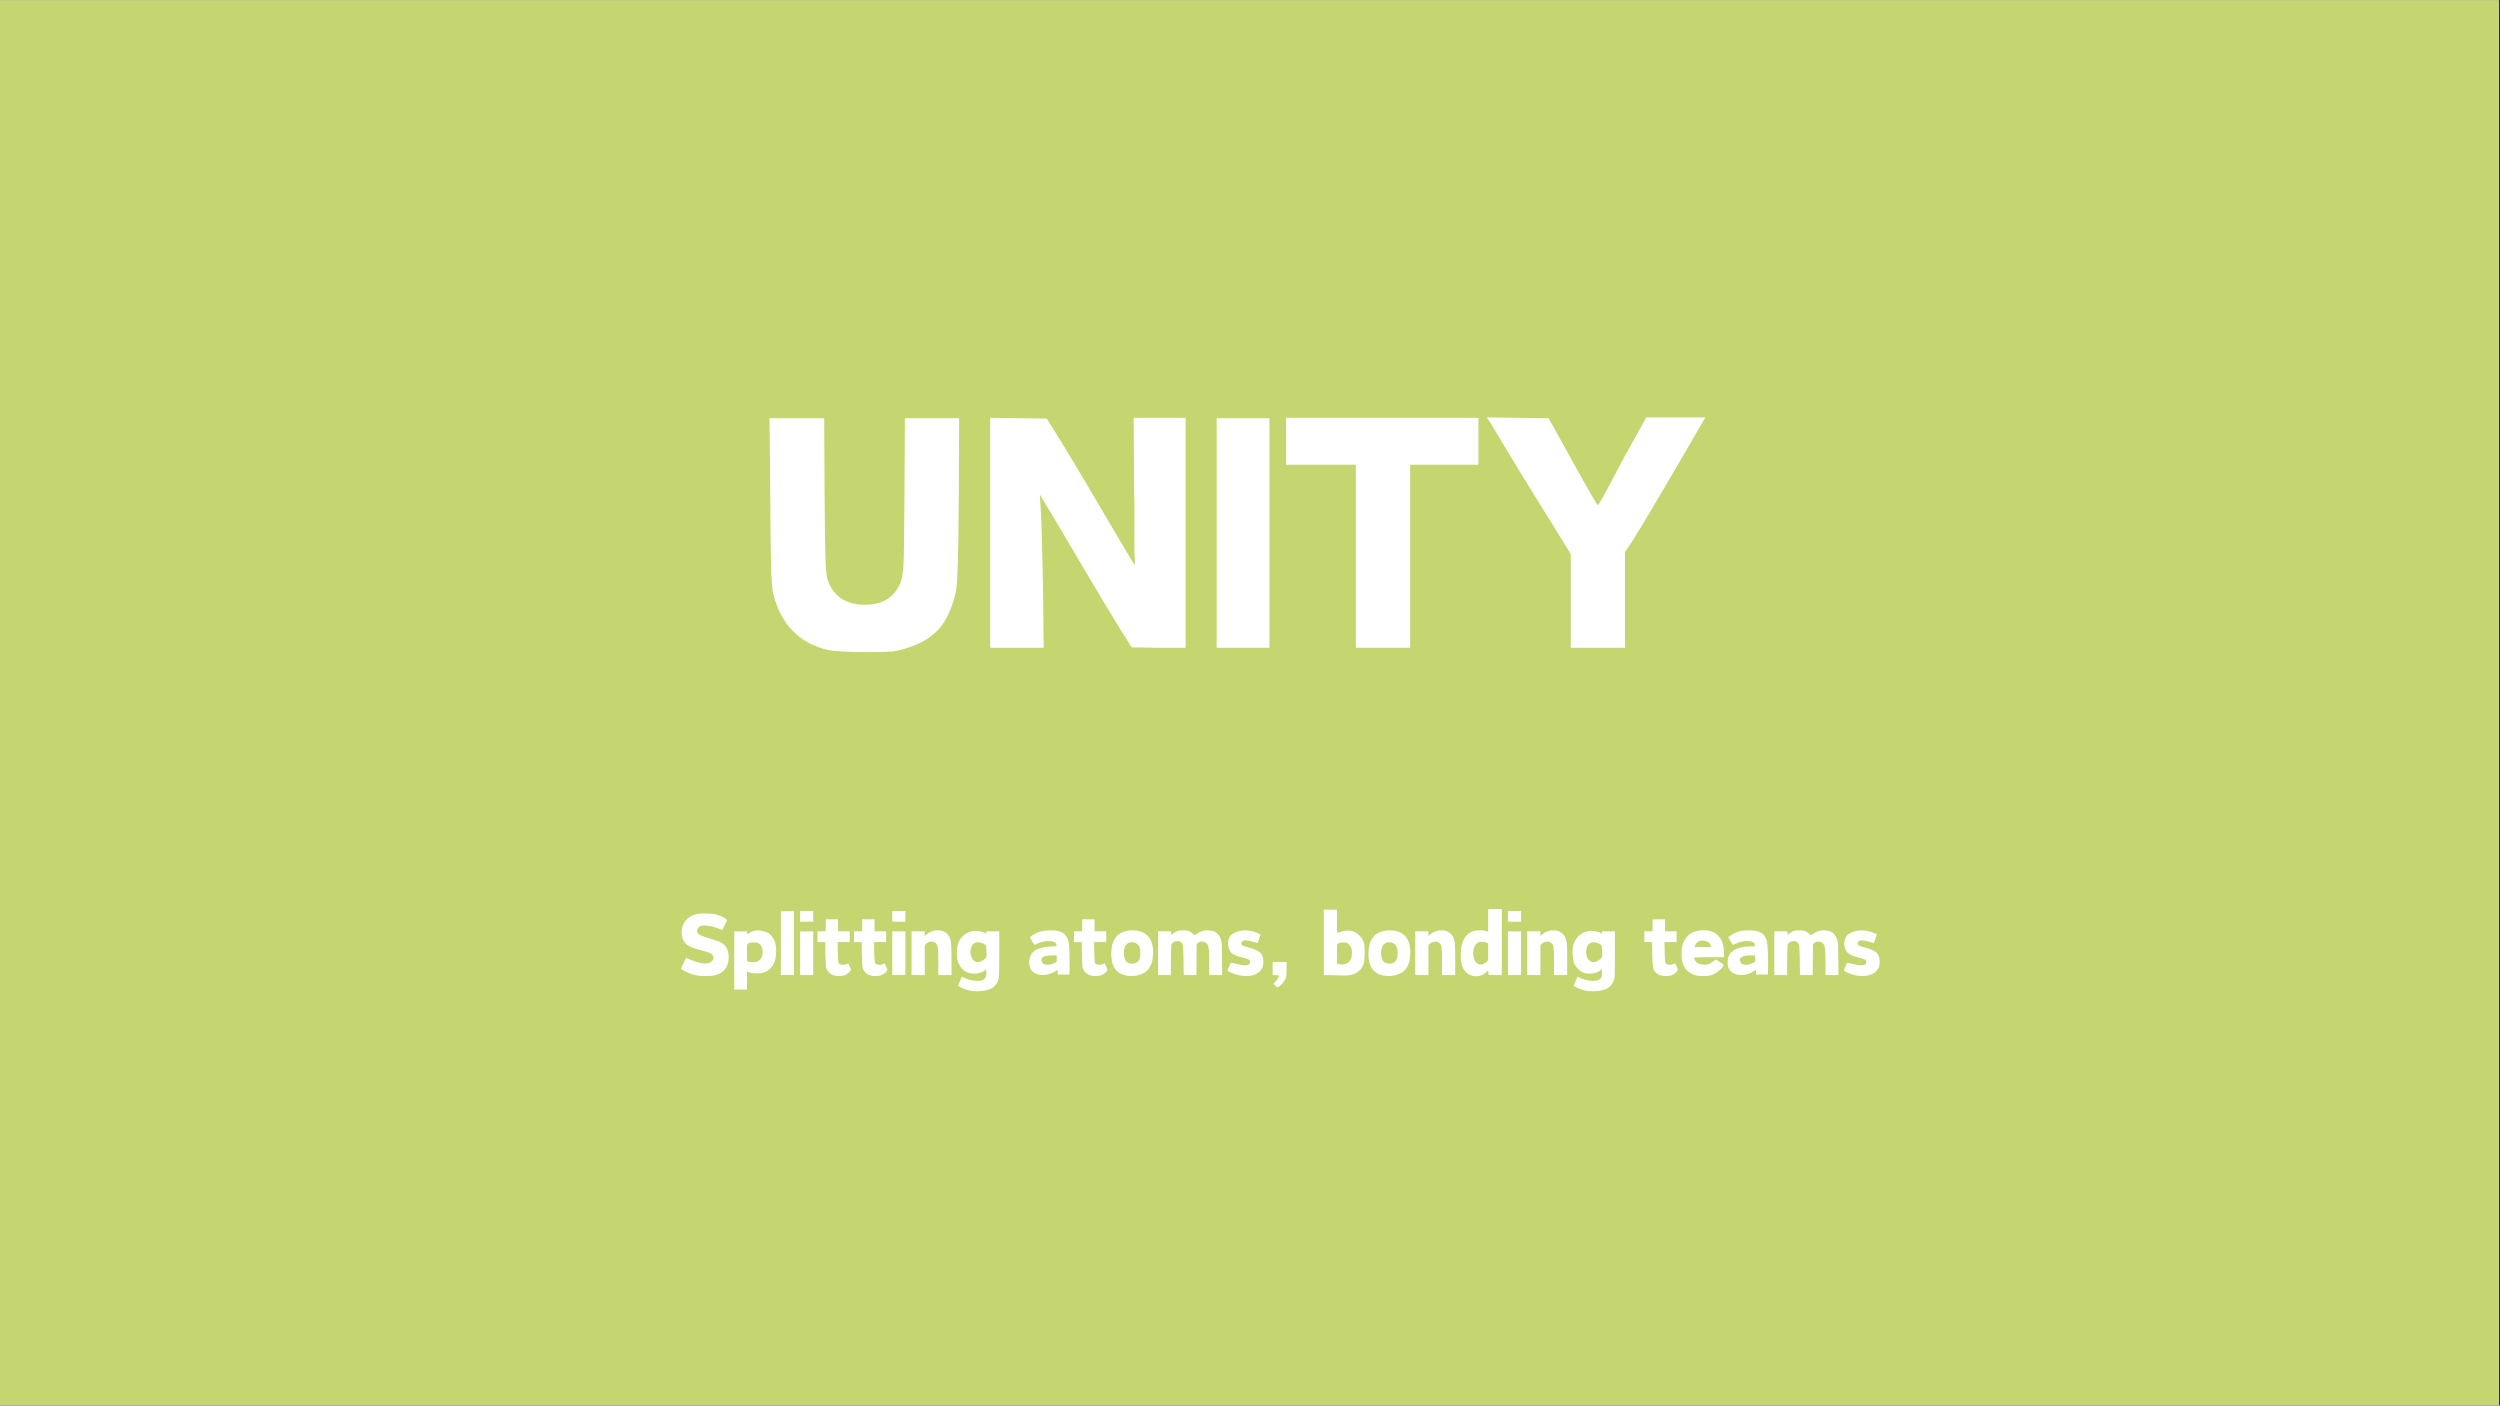 <svg xmlns="http://www.w3.org/2000/svg" xmlns:xlink="http://www.w3.org/1999/xlink" width="1366" zoomAndPan="magnify" viewBox="0 0 1024.5 576" height="768" preserveAspectRatio="xMidYMid meet" version="1.0"><rect x="0" y="0" width="1024.5" height="576" fill="#333333" stroke="none"/><defs><g/><clipPath id="a015015a80"><path d="M 0 0.141 L 1024 0.141 L 1024 575.859 L 0 575.859 Z M 0 0.141 " clip-rule="nonzero"/></clipPath></defs><g clip-path="url(#a015015a80)"><path fill="#ffffff" d="M 0 0.141 L 1024 0.141 L 1024 575.859 L 0 575.859 Z M 0 0.141 " fill-opacity="1" fill-rule="nonzero"/><path fill="#c5d570" d="M 0 0.141 L 1024 0.141 L 1024 575.859 L 0 575.859 Z M 0 0.141 " fill-opacity="1" fill-rule="nonzero"/></g><g fill="#ffffff" fill-opacity="1"><g transform="translate(308.992, 271.022)"><g><path d="M 6.672 -65.641 L 6.359 -99.641 L 28.766 -99.641 L 28.922 -68.172 C 29.023 -53.973 29.156 -44.969 29.312 -41.156 C 29.477 -37.344 29.77 -34.75 30.188 -33.375 C 32.52 -26.594 37.66 -23.203 45.609 -23.203 C 52.816 -23.203 57.641 -26.273 60.078 -32.422 C 60.711 -34.117 61.109 -36.504 61.266 -39.578 C 61.422 -42.648 61.551 -52.078 61.656 -67.859 L 61.828 -99.641 L 84.062 -99.641 L 83.906 -65.953 C 83.801 -43.598 83.379 -30.988 82.641 -28.125 C 81.047 -21.445 78.66 -16.383 75.484 -12.938 C 72.305 -9.5 67.645 -6.879 61.5 -5.078 C 59.281 -4.441 57.426 -4.07 55.938 -3.969 C 54.457 -3.863 52.602 -3.812 50.375 -3.812 C 48.895 -3.812 47.203 -3.812 45.297 -3.812 C 37.773 -3.812 32.633 -4.129 29.875 -4.766 C 18.438 -7.629 11.129 -15.148 7.953 -27.328 C 7.523 -29.234 7.227 -32.383 7.062 -36.781 C 6.906 -41.188 6.773 -50.805 6.672 -65.641 Z M 6.672 -65.641 "/></g></g></g><g fill="#ffffff" fill-opacity="1"><g transform="translate(399.419, 271.022)"><g><path d="M 6.359 -5.562 L 6.359 -99.797 L 29.562 -99.484 L 33.531 -93.125 C 35.332 -90.27 39.359 -83.598 45.609 -73.109 C 57.898 -52.129 64.578 -40.895 65.641 -39.406 L 65.641 -41.312 C 65.641 -41.945 65.609 -42.66 65.547 -43.453 C 65.492 -44.254 65.469 -45.238 65.469 -46.406 L 65.469 -64.203 C 65.469 -66.004 65.414 -67.805 65.312 -69.609 L 65.156 -99.797 L 86.453 -99.797 L 86.453 -5.562 L 75.484 -5.562 L 64.359 -5.719 L 59.75 -13.031 C 56.258 -18.645 51.016 -27.383 44.016 -39.25 C 35.961 -52.914 31.25 -60.863 29.875 -63.094 L 26.703 -68.344 L 27.016 -63.094 C 27.336 -59.383 27.656 -48.945 27.969 -31.781 L 28.281 -5.562 Z M 6.359 -5.562 "/></g></g></g><g fill="#ffffff" fill-opacity="1"><g transform="translate(492.23, 271.022)"><g><path d="M 6.359 -5.562 L 6.359 -99.641 L 27.969 -99.641 L 27.969 -5.562 Z M 6.359 -5.562 "/></g></g></g><g fill="#ffffff" fill-opacity="1"><g transform="translate(526.557, 271.022)"><g><path d="M 29.078 -5.562 L 29.078 -80.578 L 0.484 -80.578 L 0.484 -99.797 L 79.297 -99.797 L 79.297 -80.578 L 51.328 -80.578 L 51.328 -5.562 Z M 29.078 -5.562 "/></g></g></g><g fill="#ffffff" fill-opacity="1"><g transform="translate(606.654, 271.022)"><g><path d="M 3.656 -98.375 L 2.703 -99.969 L 27.969 -99.641 L 37.828 -81.844 C 44.391 -69.977 47.828 -64.047 48.141 -64.047 C 48.461 -64.047 50.426 -67.488 54.031 -74.375 C 57.312 -80.727 60.547 -86.711 63.734 -92.328 L 68.016 -99.969 L 92.172 -99.969 L 90.422 -96.938 C 90.109 -96.406 87.938 -92.645 83.906 -85.656 C 70.977 -63.508 63.352 -50.742 61.031 -47.359 L 59.281 -44.812 L 59.281 -5.562 L 37.031 -5.562 L 37.031 -44.016 L 26.219 -61.5 C 18.383 -74.113 12.984 -82.91 10.016 -87.891 C 6.305 -94.242 4.188 -97.738 3.656 -98.375 Z M 3.656 -98.375 "/></g></g></g><g fill="#ffffff" fill-opacity="1"><g transform="translate(701.063, 271.022)"><g/></g></g><g fill="#ffffff" fill-opacity="1"><g transform="translate(277.879, 401.043)"><g><path d="M 7.516 -26.453 C 8.18 -26.617 9.188 -26.703 10.531 -26.703 C 10.875 -26.703 11.227 -26.703 11.594 -26.703 C 12.82 -26.672 13.688 -26.625 14.188 -26.562 C 14.695 -26.508 15.27 -26.391 15.906 -26.203 C 17.531 -25.723 18.781 -25.117 19.656 -24.391 L 20.109 -24.016 L 19.109 -21.953 C 18.43 -20.586 18.078 -19.906 18.047 -19.906 C 18.023 -19.906 17.719 -20.031 17.125 -20.281 C 15.395 -21.031 13.688 -21.504 12 -21.703 C 11.613 -21.766 11.254 -21.797 10.922 -21.797 C 9.629 -21.797 8.734 -21.457 8.234 -20.781 C 7.922 -20.414 7.766 -20.023 7.766 -19.609 C 7.766 -19.609 7.77 -19.492 7.781 -19.266 C 7.801 -19.047 7.961 -18.77 8.266 -18.438 C 8.629 -18.094 9.117 -17.785 9.734 -17.516 C 10.348 -17.254 11.469 -16.891 13.094 -16.422 C 15.332 -15.773 16.906 -15.191 17.812 -14.672 C 18.727 -14.148 19.426 -13.441 19.906 -12.547 C 20.457 -11.43 20.734 -10.219 20.734 -8.906 C 20.734 -8.195 20.664 -7.484 20.531 -6.766 C 19.945 -3.992 18.195 -2.211 15.281 -1.422 C 14.332 -1.172 13.145 -1.047 11.719 -1.047 C 11.438 -1.047 10.773 -1.062 9.734 -1.094 C 8.703 -1.125 7.488 -1.316 6.094 -1.672 C 5.363 -1.867 4.535 -2.176 3.609 -2.594 C 2.68 -3.02 2.023 -3.383 1.641 -3.688 L 1.172 -4.109 L 1.969 -5.797 C 2.445 -6.891 2.797 -7.629 3.016 -8.016 L 3.359 -8.562 L 4.953 -7.812 C 7.391 -6.75 9.348 -6.219 10.828 -6.219 C 10.91 -6.219 10.992 -6.219 11.078 -6.219 C 11.973 -6.219 12.645 -6.344 13.094 -6.594 C 14.02 -7.07 14.484 -7.688 14.484 -8.438 C 14.484 -8.551 14.469 -8.664 14.438 -8.781 C 14.352 -9.445 13.988 -9.961 13.344 -10.328 C 12.707 -10.691 11.41 -11.125 9.453 -11.625 C 6.766 -12.27 4.859 -13.004 3.734 -13.828 C 2.617 -14.66 1.906 -15.844 1.594 -17.375 C 1.477 -17.906 1.422 -18.426 1.422 -18.938 C 1.422 -20.113 1.703 -21.289 2.266 -22.469 C 3.191 -24.426 4.941 -25.754 7.516 -26.453 Z M 7.516 -26.453 "/></g></g></g><g fill="#ffffff" fill-opacity="1"><g transform="translate(299.624, 401.043)"><g><path d="M 1.266 4.5 L 1.266 -19.359 L 6.5 -19.359 L 6.5 -18.766 C 6.5 -18.516 6.516 -18.367 6.547 -18.328 C 6.578 -18.285 6.617 -18.266 6.672 -18.266 C 6.703 -18.266 6.742 -18.266 6.797 -18.266 C 8.223 -19.273 9.598 -19.781 10.922 -19.781 C 11.703 -19.781 12.773 -19.582 14.141 -19.188 C 15.516 -18.789 16.664 -17.688 17.594 -15.875 C 18.176 -14.551 18.469 -13.066 18.469 -11.422 C 18.469 -10.523 18.383 -9.555 18.219 -8.516 C 17.938 -6.836 17.285 -5.445 16.266 -4.344 C 15.242 -3.238 13.961 -2.547 12.422 -2.266 C 11.922 -2.18 11.363 -2.141 10.75 -2.141 C 10.383 -2.141 9.836 -2.16 9.109 -2.203 C 8.379 -2.242 7.781 -2.379 7.312 -2.609 L 6.5 -2.938 L 6.5 4.5 Z M 11 -14.562 C 10.551 -14.758 9.961 -14.859 9.234 -14.859 C 8.504 -14.859 7.863 -14.773 7.312 -14.609 L 6.5 -13.891 L 6.5 -7.094 L 7.141 -6.969 C 7.641 -6.801 8.281 -6.719 9.062 -6.719 C 9.852 -6.719 10.457 -6.828 10.875 -7.047 C 12.07 -7.672 12.727 -8.789 12.844 -10.406 C 12.875 -10.602 12.891 -10.816 12.891 -11.047 C 12.891 -11.742 12.738 -12.426 12.438 -13.094 C 12.145 -13.77 11.664 -14.258 11 -14.562 Z M 11 -14.562 "/></g></g></g><g fill="#ffffff" fill-opacity="1"><g transform="translate(318.725, 401.043)"><g><path d="M 1.266 -27.625 L 6.641 -27.625 L 6.641 -1.469 L 1.266 -1.469 Z M 1.266 -27.625 "/></g></g><g transform="translate(326.617, 401.043)"><g><path d="M 1.266 -19.359 L 6.641 -19.359 L 6.641 -1.469 L 1.266 -1.469 Z M 1.266 -27.672 L 6.641 -27.672 L 6.641 -23.344 L 1.266 -23.344 Z M 1.266 -27.672 "/></g></g><g transform="translate(334.509, 401.043)"><g><path d="M 3.859 -21.875 L 3.859 -24.312 L 8.938 -24.312 L 8.938 -19.391 L 13.688 -19.391 L 13.688 -14.984 L 8.734 -14.984 L 8.812 -10.922 C 8.875 -8.617 8.953 -7.227 9.047 -6.75 C 9.141 -6.281 9.457 -5.961 10 -5.797 C 10.781 -5.547 11.66 -5.629 12.641 -6.047 L 13.141 -6.25 L 13.688 -4.953 L 14.234 -3.688 L 13.859 -3.062 C 13.461 -2.445 12.875 -1.957 12.094 -1.594 C 11.312 -1.227 10.43 -1.047 9.453 -1.047 C 7.234 -1.047 5.664 -1.703 4.75 -3.016 C 4.32 -3.641 4.062 -4.312 3.969 -5.031 C 3.875 -5.758 3.797 -7.457 3.734 -10.125 L 3.656 -14.984 L 0.5 -14.984 L 0.5 -19.391 L 3.859 -19.391 Z M 3.859 -21.875 "/></g></g></g><g fill="#ffffff" fill-opacity="1"><g transform="translate(349.454, 401.043)"><g><path d="M 3.859 -21.875 L 3.859 -24.312 L 8.938 -24.312 L 8.938 -19.391 L 13.688 -19.391 L 13.688 -14.984 L 8.734 -14.984 L 8.812 -10.922 C 8.875 -8.617 8.953 -7.227 9.047 -6.75 C 9.141 -6.281 9.457 -5.961 10 -5.797 C 10.781 -5.547 11.66 -5.629 12.641 -6.047 L 13.141 -6.25 L 13.688 -4.953 L 14.234 -3.688 L 13.859 -3.062 C 13.461 -2.445 12.875 -1.957 12.094 -1.594 C 11.312 -1.227 10.43 -1.047 9.453 -1.047 C 7.234 -1.047 5.664 -1.703 4.75 -3.016 C 4.32 -3.641 4.062 -4.312 3.969 -5.031 C 3.875 -5.758 3.797 -7.457 3.734 -10.125 L 3.656 -14.984 L 0.5 -14.984 L 0.5 -19.391 L 3.859 -19.391 Z M 3.859 -21.875 "/></g></g></g><g fill="#ffffff" fill-opacity="1"><g transform="translate(364.398, 401.043)"><g><path d="M 1.266 -19.359 L 6.641 -19.359 L 6.641 -1.469 L 1.266 -1.469 Z M 1.266 -27.672 L 6.641 -27.672 L 6.641 -23.344 L 1.266 -23.344 Z M 1.266 -27.672 "/></g></g><g transform="translate(372.291, 401.043)"><g><path d="M 10.031 -19.516 C 10.445 -19.691 11.035 -19.781 11.797 -19.781 C 11.848 -19.781 12.102 -19.77 12.562 -19.75 C 13.031 -19.738 13.516 -19.66 14.016 -19.516 C 14.492 -19.348 14.992 -19.055 15.516 -18.641 C 16.035 -18.223 16.422 -17.773 16.672 -17.297 C 17.055 -16.535 17.312 -15.703 17.438 -14.797 C 17.57 -13.891 17.641 -11.602 17.641 -7.938 L 17.641 -1.469 L 12.219 -1.469 L 12.219 -7.016 C 12.219 -9.641 12.188 -11.32 12.125 -12.062 C 12.07 -12.812 11.961 -13.367 11.797 -13.734 C 11.398 -14.566 10.727 -15.039 9.781 -15.156 C 9.664 -15.156 9.555 -15.156 9.453 -15.156 C 8.578 -15.156 7.832 -14.863 7.219 -14.281 L 6.672 -13.688 L 6.672 -1.469 L 1.266 -1.469 L 1.266 -19.391 L 6.672 -19.391 L 6.672 -17.469 L 7.438 -18.094 C 8.219 -18.77 9.082 -19.242 10.031 -19.516 Z M 10.031 -19.516 "/></g></g></g><g fill="#ffffff" fill-opacity="1"><g transform="translate(391.223, 401.043)"><g><path d="M 6.766 -19.359 C 7.297 -19.492 7.895 -19.562 8.562 -19.562 C 8.875 -19.562 9.383 -19.52 10.094 -19.438 C 10.812 -19.352 11.562 -19.129 12.344 -18.766 L 13.016 -18.438 L 13.016 -19.391 L 18.266 -19.391 L 18.266 -9.906 C 18.266 -4.164 18.207 -0.961 18.094 -0.297 C 17.758 1.461 16.926 2.789 15.594 3.688 C 14.27 4.582 12.348 5.078 9.828 5.172 C 8.004 5.223 6.441 5.047 5.141 4.641 C 3.836 4.234 2.883 3.852 2.281 3.5 C 1.688 3.156 1.391 2.941 1.391 2.859 L 2.938 -0.75 C 2.969 -0.75 2.992 -0.75 3.016 -0.75 C 5.172 0.363 7.285 0.922 9.359 0.922 C 11.742 0.922 12.945 0.039 12.969 -1.719 L 13.016 -3.828 L 12.047 -3.156 C 10.898 -2.426 9.57 -2.062 8.062 -2.062 C 7.832 -2.062 7.625 -2.062 7.438 -2.062 C 5.645 -2.164 4.227 -2.781 3.188 -3.906 C 1.926 -5.25 1.223 -6.645 1.078 -8.094 C 0.941 -9.551 0.875 -10.422 0.875 -10.703 C 0.852 -12.973 1.375 -14.863 2.438 -16.375 C 2.914 -17.039 3.531 -17.641 4.281 -18.172 C 5.039 -18.711 5.867 -19.109 6.766 -19.359 Z M 11.594 -14.406 C 10.863 -14.738 10.191 -14.906 9.578 -14.906 C 9.234 -14.906 8.926 -14.863 8.656 -14.781 C 7.812 -14.531 7.234 -14 6.922 -13.188 C 6.617 -12.375 6.469 -11.645 6.469 -11 C 6.469 -10.5 6.535 -9.984 6.672 -9.453 C 6.867 -8.609 7.234 -7.945 7.766 -7.469 C 8.297 -7 8.898 -6.766 9.578 -6.766 C 9.961 -6.766 10.441 -6.898 11.016 -7.172 C 11.586 -7.453 12.055 -7.789 12.422 -8.188 L 13.062 -8.859 L 13.016 -11.203 C 13.016 -12.547 12.957 -13.328 12.844 -13.547 C 12.727 -13.773 12.312 -14.062 11.594 -14.406 Z M 11.594 -14.406 "/></g></g></g><g fill="#ffffff" fill-opacity="1"><g transform="translate(410.744, 401.043)"><g/></g></g><g fill="#ffffff" fill-opacity="1"><g transform="translate(421.071, 401.043)"><g><path d="M 11.969 -8.188 L 11.969 -9.531 L 9.859 -9.531 C 8.242 -9.5 7.094 -9.273 6.406 -8.859 C 5.719 -8.441 5.539 -7.785 5.875 -6.891 C 6.188 -6.18 6.82 -5.785 7.781 -5.703 C 8.75 -5.617 9.754 -5.816 10.797 -6.297 L 11.969 -6.891 Z M 5.812 -19.438 C 6.719 -19.664 7.973 -19.781 9.578 -19.781 C 10.941 -19.781 11.977 -19.68 12.688 -19.484 C 13.406 -19.285 14.062 -19.004 14.656 -18.641 C 15.75 -17.91 16.461 -16.754 16.797 -15.172 C 17.129 -13.598 17.281 -10.656 17.25 -6.344 L 17.219 -1.672 L 12.344 -1.672 L 12.422 -2.609 L 12.219 -3.562 L 11.047 -2.812 C 9.023 -1.633 6.926 -1.242 4.75 -1.641 C 3.344 -1.891 2.289 -2.492 1.594 -3.453 C 0.895 -4.422 0.602 -5.707 0.719 -7.312 C 0.938 -10.082 2.598 -11.859 5.703 -12.641 C 7.191 -13.023 8.844 -13.207 10.656 -13.188 C 11.363 -13.188 11.758 -13.27 11.844 -13.438 C 11.977 -13.633 11.938 -13.914 11.719 -14.281 C 11.32 -15.062 10.273 -15.438 8.578 -15.406 C 6.891 -15.375 5.305 -14.984 3.828 -14.234 L 2.938 -13.812 L 2.734 -14.062 C 2.504 -14.312 2.156 -14.832 1.688 -15.625 C 1.227 -16.426 1 -16.875 1 -16.969 C 1 -17.02 1.227 -17.211 1.688 -17.547 C 2.156 -17.879 2.672 -18.203 3.234 -18.516 C 4.047 -18.91 4.906 -19.219 5.812 -19.438 Z M 5.812 -19.438 "/></g></g></g><g fill="#ffffff" fill-opacity="1"><g transform="translate(439.626, 401.043)"><g><path d="M 3.859 -21.875 L 3.859 -24.312 L 8.938 -24.312 L 8.938 -19.391 L 13.688 -19.391 L 13.688 -14.984 L 8.734 -14.984 L 8.812 -10.922 C 8.875 -8.617 8.953 -7.227 9.047 -6.75 C 9.141 -6.281 9.457 -5.961 10 -5.797 C 10.781 -5.547 11.66 -5.629 12.641 -6.047 L 13.141 -6.25 L 13.688 -4.953 L 14.234 -3.688 L 13.859 -3.062 C 13.461 -2.445 12.875 -1.957 12.094 -1.594 C 11.312 -1.227 10.43 -1.047 9.453 -1.047 C 7.234 -1.047 5.664 -1.703 4.75 -3.016 C 4.32 -3.641 4.062 -4.312 3.969 -5.031 C 3.875 -5.758 3.797 -7.457 3.734 -10.125 L 3.656 -14.984 L 0.5 -14.984 L 0.5 -19.391 L 3.859 -19.391 Z M 3.859 -21.875 "/></g></g></g><g fill="#ffffff" fill-opacity="1"><g transform="translate(454.57, 401.043)"><g><path d="M 7.016 -19.516 C 7.766 -19.691 8.586 -19.781 9.484 -19.781 C 9.547 -19.781 9.602 -19.781 9.656 -19.781 C 11.727 -19.781 13.445 -19.301 14.812 -18.344 C 16.188 -17.395 17.113 -16 17.594 -14.156 C 17.844 -13.164 17.969 -12.07 17.969 -10.875 C 17.969 -10.395 17.914 -9.594 17.812 -8.469 C 17.719 -7.352 17.406 -6.254 16.875 -5.172 C 16.094 -3.598 14.93 -2.516 13.391 -1.922 C 11.848 -1.336 10.445 -1.047 9.188 -1.047 C 8.383 -1.047 7.578 -1.129 6.766 -1.297 C 2.785 -2.172 0.797 -5.113 0.797 -10.125 C 0.797 -10.426 0.812 -10.734 0.844 -11.047 C 1.062 -15.859 3.117 -18.68 7.016 -19.516 Z M 10.953 -14.531 C 10.535 -14.75 10.148 -14.863 9.797 -14.875 C 9.453 -14.895 9.25 -14.906 9.188 -14.906 C 8.688 -14.906 8.27 -14.82 7.938 -14.656 C 7.656 -14.539 7.344 -14.301 7 -13.938 C 6.664 -13.57 6.445 -13.223 6.344 -12.891 C 6.094 -12.211 5.969 -11.469 5.969 -10.656 C 5.969 -10.301 5.992 -9.926 6.047 -9.531 C 6.18 -8.352 6.516 -7.5 7.047 -6.969 C 7.578 -6.438 8.348 -6.156 9.359 -6.125 C 11.629 -6.125 12.766 -7.566 12.766 -10.453 C 12.766 -11.578 12.625 -12.453 12.344 -13.078 C 12.062 -13.703 11.598 -14.188 10.953 -14.531 Z M 10.953 -14.531 "/></g></g></g><g fill="#ffffff" fill-opacity="1"><g transform="translate(473.293, 401.043)"><g><path d="M 19.688 -19.562 C 20.281 -19.727 20.895 -19.812 21.531 -19.812 C 21.875 -19.812 22.395 -19.758 23.094 -19.656 C 23.789 -19.562 24.461 -19.289 25.109 -18.844 C 25.941 -18.258 26.582 -17.312 27.031 -16 C 27.227 -15.488 27.348 -14.891 27.391 -14.203 C 27.43 -13.523 27.469 -11.461 27.5 -8.016 L 27.547 -1.469 L 22.25 -1.469 L 22.25 -5.969 C 22.25 -8.477 22.207 -10.312 22.125 -11.469 C 22.039 -12.633 21.859 -13.457 21.578 -13.938 C 21.078 -14.781 20.336 -15.203 19.359 -15.203 C 19.273 -15.203 19.203 -15.203 19.141 -15.203 C 18.723 -15.172 18.422 -15.113 18.234 -15.031 C 18.055 -14.945 17.859 -14.805 17.641 -14.609 L 17.094 -14.062 L 17 -1.469 L 11.797 -1.469 L 11.719 -6.922 C 11.656 -10.367 11.582 -12.445 11.5 -13.156 C 11.414 -13.875 11.148 -14.457 10.703 -14.906 C 10.453 -15.125 10.25 -15.258 10.094 -15.312 C 9.938 -15.375 9.664 -15.406 9.281 -15.406 C 8.688 -15.406 8.164 -15.266 7.719 -14.984 C 7.695 -14.984 7.656 -14.957 7.594 -14.906 C 7.094 -14.594 6.801 -14.172 6.719 -13.641 C 6.633 -13.109 6.578 -11.176 6.547 -7.844 L 6.547 -7.344 L 6.5 -1.469 L 1.266 -1.469 L 1.266 -19.391 L 6.672 -19.391 L 6.672 -17.844 L 7.312 -18.391 C 7.727 -18.754 8.227 -19.078 8.812 -19.359 C 9.207 -19.555 9.555 -19.676 9.859 -19.719 C 10.172 -19.758 10.734 -19.781 11.547 -19.781 C 12.359 -19.781 12.906 -19.75 13.188 -19.688 C 13.469 -19.633 13.832 -19.508 14.281 -19.312 C 14.895 -19 15.352 -18.664 15.656 -18.312 L 16.125 -17.797 L 16.875 -18.141 C 17.738 -18.805 18.676 -19.281 19.688 -19.562 Z M 19.688 -19.562 "/></g></g></g><g fill="#ffffff" fill-opacity="1"><g transform="translate(502.091, 401.043)"><g><path d="M 5.547 -19.438 C 6.359 -19.664 7.211 -19.781 8.109 -19.781 C 9.004 -19.781 9.953 -19.664 10.953 -19.438 C 11.711 -19.301 12.484 -19.055 13.266 -18.703 C 14.047 -18.348 14.438 -18.102 14.438 -17.969 C 14.438 -17.883 14.254 -17.312 13.891 -16.25 C 13.523 -15.188 13.316 -14.641 13.266 -14.609 C 13.266 -14.609 13.25 -14.609 13.219 -14.609 C 13.113 -14.609 12.598 -14.75 11.672 -15.031 C 10.805 -15.281 10.07 -15.453 9.469 -15.547 C 8.863 -15.648 8.438 -15.703 8.188 -15.703 C 7.82 -15.672 7.539 -15.602 7.344 -15.5 C 7.039 -15.301 6.836 -15.109 6.734 -14.922 C 6.641 -14.742 6.594 -14.598 6.594 -14.484 C 6.594 -14.367 6.617 -14.258 6.672 -14.156 C 6.785 -13.844 7.023 -13.602 7.391 -13.438 C 7.754 -13.27 8.441 -13.062 9.453 -12.812 C 11.879 -12.164 13.516 -11.441 14.359 -10.641 C 15.203 -9.848 15.633 -8.598 15.656 -6.891 C 15.633 -5.879 15.484 -5.066 15.203 -4.453 C 14.41 -2.773 12.91 -1.711 10.703 -1.266 C 9.953 -1.117 9.195 -1.047 8.438 -1.047 C 6.363 -1.078 4.223 -1.609 2.016 -2.641 C 1.316 -2.984 0.969 -3.207 0.969 -3.312 C 0.969 -3.395 1.176 -3.93 1.594 -4.922 C 2.008 -5.922 2.25 -6.445 2.312 -6.5 C 2.312 -6.5 2.32 -6.5 2.344 -6.5 C 2.57 -6.5 3.383 -6.332 4.781 -6 C 6.188 -5.633 7.305 -5.453 8.141 -5.453 C 8.93 -5.453 9.477 -5.609 9.781 -5.922 C 10.062 -6.172 10.203 -6.453 10.203 -6.766 C 10.203 -6.848 10.18 -7.004 10.141 -7.234 C 10.098 -7.473 9.852 -7.707 9.406 -7.938 C 9.094 -8.07 8.266 -8.312 6.922 -8.656 C 4.797 -9.207 3.359 -9.832 2.609 -10.531 C 1.766 -11.32 1.285 -12.473 1.172 -13.984 C 1.172 -14.117 1.172 -14.27 1.172 -14.438 C 1.172 -15.676 1.5 -16.707 2.156 -17.531 C 2.82 -18.352 3.953 -18.988 5.547 -19.438 Z M 5.547 -19.438 "/></g></g></g><g fill="#ffffff" fill-opacity="1"><g transform="translate(518.715, 401.043)"><g><path d="M 2.812 -4.156 L 2.812 -6.844 L 8.562 -6.844 L 8.516 -3.781 C 8.492 -2.289 8.453 -1.359 8.391 -0.984 C 8.336 -0.609 8.203 -0.211 7.984 0.203 C 7.391 1.441 6.547 2.426 5.453 3.156 L 4.703 3.656 L 3.953 2.891 L 3.156 2.141 L 3.984 1.219 C 4.379 0.801 4.719 0.348 5 -0.141 C 5.281 -0.629 5.422 -0.988 5.422 -1.219 C 5.422 -1.352 4.984 -1.422 4.109 -1.422 L 2.812 -1.422 Z M 2.812 -4.156 "/></g></g></g><g fill="#ffffff" fill-opacity="1"><g transform="translate(530.889, 401.043)"><g/></g></g><g fill="#ffffff" fill-opacity="1"><g transform="translate(541.216, 401.043)"><g><path d="M 1.266 -1.422 L 1.266 -28.25 L 6.672 -28.25 L 6.672 -22.719 C 6.672 -20.082 6.727 -18.75 6.844 -18.719 C 6.875 -18.719 6.914 -18.719 6.969 -18.719 C 8.363 -19.363 9.734 -19.688 11.078 -19.688 C 12.422 -19.688 13.598 -19.363 14.609 -18.719 C 15.023 -18.5 15.492 -18.109 16.016 -17.547 C 16.535 -16.984 16.906 -16.492 17.125 -16.078 C 17.52 -15.328 17.77 -14.598 17.875 -13.891 C 17.988 -13.191 18.047 -12.113 18.047 -10.656 C 18.047 -8.758 17.91 -7.312 17.641 -6.312 C 17.379 -5.32 16.859 -4.395 16.078 -3.531 C 14.734 -2.02 12.648 -1.266 9.828 -1.266 C 9.492 -1.266 9.156 -1.273 8.812 -1.297 C 7.102 -1.379 5.551 -1.422 4.156 -1.422 Z M 10.828 -14.562 C 10.461 -14.738 10.004 -14.828 9.453 -14.828 C 9.273 -14.828 8.941 -14.812 8.453 -14.781 C 7.961 -14.75 7.484 -14.594 7.016 -14.312 C 6.848 -14.227 6.75 -14.008 6.719 -13.656 C 6.688 -13.312 6.672 -12.145 6.672 -10.156 L 6.672 -6.172 L 7.312 -6 C 7.727 -5.863 8.16 -5.797 8.609 -5.797 C 8.941 -5.797 9.398 -5.859 9.984 -5.984 C 10.578 -6.109 11.098 -6.395 11.547 -6.844 C 12.391 -7.688 12.812 -8.848 12.812 -10.328 C 12.812 -11.254 12.738 -11.969 12.594 -12.469 C 12.457 -12.883 12.211 -13.301 11.859 -13.719 C 11.504 -14.145 11.16 -14.426 10.828 -14.562 Z M 10.828 -14.562 "/></g></g></g><g fill="#ffffff" fill-opacity="1"><g transform="translate(559.981, 401.043)"><g><path d="M 7.016 -19.516 C 7.766 -19.691 8.586 -19.781 9.484 -19.781 C 9.547 -19.781 9.602 -19.781 9.656 -19.781 C 11.727 -19.781 13.445 -19.301 14.812 -18.344 C 16.188 -17.395 17.113 -16 17.594 -14.156 C 17.844 -13.164 17.969 -12.07 17.969 -10.875 C 17.969 -10.395 17.914 -9.594 17.812 -8.469 C 17.719 -7.352 17.406 -6.254 16.875 -5.172 C 16.094 -3.598 14.93 -2.516 13.391 -1.922 C 11.848 -1.336 10.445 -1.047 9.188 -1.047 C 8.383 -1.047 7.578 -1.129 6.766 -1.297 C 2.785 -2.172 0.797 -5.113 0.797 -10.125 C 0.797 -10.426 0.812 -10.734 0.844 -11.047 C 1.062 -15.859 3.117 -18.68 7.016 -19.516 Z M 10.953 -14.531 C 10.535 -14.75 10.148 -14.863 9.797 -14.875 C 9.453 -14.895 9.25 -14.906 9.188 -14.906 C 8.688 -14.906 8.27 -14.82 7.938 -14.656 C 7.656 -14.539 7.344 -14.301 7 -13.938 C 6.664 -13.57 6.445 -13.223 6.344 -12.891 C 6.094 -12.211 5.969 -11.469 5.969 -10.656 C 5.969 -10.301 5.992 -9.926 6.047 -9.531 C 6.18 -8.352 6.516 -7.5 7.047 -6.969 C 7.578 -6.438 8.348 -6.156 9.359 -6.125 C 11.629 -6.125 12.766 -7.566 12.766 -10.453 C 12.766 -11.578 12.625 -12.453 12.344 -13.078 C 12.062 -13.703 11.598 -14.188 10.953 -14.531 Z M 10.953 -14.531 "/></g></g></g><g fill="#ffffff" fill-opacity="1"><g transform="translate(578.704, 401.043)"><g><path d="M 10.031 -19.516 C 10.445 -19.691 11.035 -19.781 11.797 -19.781 C 11.848 -19.781 12.102 -19.77 12.562 -19.75 C 13.031 -19.738 13.516 -19.66 14.016 -19.516 C 14.492 -19.348 14.992 -19.055 15.516 -18.641 C 16.035 -18.223 16.422 -17.773 16.672 -17.297 C 17.055 -16.535 17.312 -15.703 17.438 -14.797 C 17.57 -13.891 17.641 -11.602 17.641 -7.938 L 17.641 -1.469 L 12.219 -1.469 L 12.219 -7.016 C 12.219 -9.641 12.188 -11.32 12.125 -12.062 C 12.07 -12.812 11.961 -13.367 11.797 -13.734 C 11.398 -14.566 10.727 -15.039 9.781 -15.156 C 9.664 -15.156 9.555 -15.156 9.453 -15.156 C 8.578 -15.156 7.832 -14.863 7.219 -14.281 L 6.672 -13.688 L 6.672 -1.469 L 1.266 -1.469 L 1.266 -19.391 L 6.672 -19.391 L 6.672 -17.469 L 7.438 -18.094 C 8.219 -18.77 9.082 -19.242 10.031 -19.516 Z M 10.031 -19.516 "/></g></g></g><g fill="#ffffff" fill-opacity="1"><g transform="translate(597.637, 401.043)"><g><path d="M 17.797 -1.469 L 15.109 -1.469 C 13.766 -1.469 12.973 -1.477 12.734 -1.5 C 12.504 -1.531 12.375 -1.645 12.344 -1.844 C 12.312 -2.176 12.297 -2.391 12.297 -2.484 C 12.297 -2.484 12.285 -2.676 12.266 -3.062 C 12.234 -3.207 12.191 -3.281 12.141 -3.281 C 12.078 -3.281 12.02 -3.25 11.969 -3.188 C 11.883 -3.133 11.727 -2.984 11.5 -2.734 C 10.75 -1.973 9.969 -1.488 9.156 -1.281 C 8.344 -1.07 7.641 -0.969 7.047 -0.969 C 6.68 -0.969 6.32 -1.008 5.969 -1.094 C 4.844 -1.375 3.922 -1.848 3.203 -2.516 C 2.492 -3.191 1.914 -4.203 1.469 -5.547 C 1.156 -6.441 0.988 -7.656 0.969 -9.188 C 0.969 -9.445 0.969 -9.703 0.969 -9.953 C 0.969 -12.973 1.598 -15.359 2.859 -17.109 C 4.117 -18.859 6.004 -19.75 8.516 -19.781 C 8.609 -19.781 8.695 -19.781 8.781 -19.781 C 9.676 -19.863 10.656 -19.723 11.719 -19.359 L 12.219 -19.188 L 12.219 -28.469 L 17.797 -28.469 Z M 11.547 -14.734 C 11.047 -14.93 10.582 -15.039 10.156 -15.062 C 9.738 -15.094 9.473 -15.109 9.359 -15.109 C 8.859 -15.109 8.484 -15.039 8.234 -14.906 C 6.805 -14.094 6.094 -12.609 6.094 -10.453 C 6.113 -8.992 6.422 -7.805 7.016 -6.891 C 7.211 -6.609 7.535 -6.348 7.984 -6.109 C 8.43 -5.867 8.863 -5.75 9.281 -5.75 C 9.645 -5.75 10.062 -5.875 10.531 -6.125 C 11.008 -6.375 11.414 -6.672 11.75 -7.016 L 12.219 -7.641 L 12.219 -14.438 Z M 11.547 -14.734 "/></g></g></g><g fill="#ffffff" fill-opacity="1"><g transform="translate(616.695, 401.043)"><g><path d="M 1.266 -19.359 L 6.641 -19.359 L 6.641 -1.469 L 1.266 -1.469 Z M 1.266 -27.672 L 6.641 -27.672 L 6.641 -23.344 L 1.266 -23.344 Z M 1.266 -27.672 "/></g></g></g><g fill="#ffffff" fill-opacity="1"><g transform="translate(624.587, 401.043)"><g><path d="M 10.031 -19.516 C 10.445 -19.691 11.035 -19.781 11.797 -19.781 C 11.848 -19.781 12.102 -19.77 12.562 -19.75 C 13.031 -19.738 13.516 -19.66 14.016 -19.516 C 14.492 -19.348 14.992 -19.055 15.516 -18.641 C 16.035 -18.223 16.422 -17.773 16.672 -17.297 C 17.055 -16.535 17.312 -15.703 17.438 -14.797 C 17.57 -13.891 17.641 -11.602 17.641 -7.938 L 17.641 -1.469 L 12.219 -1.469 L 12.219 -7.016 C 12.219 -9.641 12.188 -11.32 12.125 -12.062 C 12.07 -12.812 11.961 -13.367 11.797 -13.734 C 11.398 -14.566 10.727 -15.039 9.781 -15.156 C 9.664 -15.156 9.555 -15.156 9.453 -15.156 C 8.578 -15.156 7.832 -14.863 7.219 -14.281 L 6.672 -13.688 L 6.672 -1.469 L 1.266 -1.469 L 1.266 -19.391 L 6.672 -19.391 L 6.672 -17.469 L 7.438 -18.094 C 8.219 -18.77 9.082 -19.242 10.031 -19.516 Z M 10.031 -19.516 "/></g></g></g><g fill="#ffffff" fill-opacity="1"><g transform="translate(643.52, 401.043)"><g><path d="M 6.766 -19.359 C 7.297 -19.492 7.895 -19.562 8.562 -19.562 C 8.875 -19.562 9.383 -19.52 10.094 -19.438 C 10.812 -19.352 11.562 -19.129 12.344 -18.766 L 13.016 -18.438 L 13.016 -19.391 L 18.266 -19.391 L 18.266 -9.906 C 18.266 -4.164 18.207 -0.961 18.094 -0.297 C 17.758 1.461 16.926 2.789 15.594 3.688 C 14.27 4.582 12.348 5.078 9.828 5.172 C 8.004 5.223 6.441 5.047 5.141 4.641 C 3.836 4.234 2.883 3.852 2.281 3.5 C 1.688 3.156 1.391 2.941 1.391 2.859 L 2.938 -0.75 C 2.969 -0.75 2.992 -0.75 3.016 -0.75 C 5.172 0.363 7.285 0.922 9.359 0.922 C 11.742 0.922 12.945 0.039 12.969 -1.719 L 13.016 -3.828 L 12.047 -3.156 C 10.898 -2.426 9.57 -2.062 8.062 -2.062 C 7.832 -2.062 7.625 -2.062 7.438 -2.062 C 5.645 -2.164 4.227 -2.781 3.188 -3.906 C 1.926 -5.25 1.223 -6.645 1.078 -8.094 C 0.941 -9.551 0.875 -10.422 0.875 -10.703 C 0.852 -12.973 1.375 -14.863 2.438 -16.375 C 2.914 -17.039 3.531 -17.641 4.281 -18.172 C 5.039 -18.711 5.867 -19.109 6.766 -19.359 Z M 11.594 -14.406 C 10.863 -14.738 10.191 -14.906 9.578 -14.906 C 9.234 -14.906 8.926 -14.863 8.656 -14.781 C 7.812 -14.531 7.234 -14 6.922 -13.188 C 6.617 -12.375 6.469 -11.645 6.469 -11 C 6.469 -10.5 6.535 -9.984 6.672 -9.453 C 6.867 -8.609 7.234 -7.945 7.766 -7.469 C 8.297 -7 8.898 -6.766 9.578 -6.766 C 9.961 -6.766 10.441 -6.898 11.016 -7.172 C 11.586 -7.453 12.055 -7.789 12.422 -8.188 L 13.062 -8.859 L 13.016 -11.203 C 13.016 -12.547 12.957 -13.328 12.844 -13.547 C 12.727 -13.773 12.312 -14.062 11.594 -14.406 Z M 11.594 -14.406 "/></g></g></g><g fill="#ffffff" fill-opacity="1"><g transform="translate(663.041, 401.043)"><g/></g></g><g fill="#ffffff" fill-opacity="1"><g transform="translate(673.368, 401.043)"><g><path d="M 3.859 -21.875 L 3.859 -24.312 L 8.938 -24.312 L 8.938 -19.391 L 13.688 -19.391 L 13.688 -14.984 L 8.734 -14.984 L 8.812 -10.922 C 8.875 -8.617 8.953 -7.227 9.047 -6.75 C 9.141 -6.281 9.457 -5.961 10 -5.797 C 10.781 -5.547 11.66 -5.629 12.641 -6.047 L 13.141 -6.25 L 13.688 -4.953 L 14.234 -3.688 L 13.859 -3.062 C 13.461 -2.445 12.875 -1.957 12.094 -1.594 C 11.312 -1.227 10.43 -1.047 9.453 -1.047 C 7.234 -1.047 5.664 -1.703 4.75 -3.016 C 4.32 -3.641 4.062 -4.312 3.969 -5.031 C 3.875 -5.758 3.797 -7.457 3.734 -10.125 L 3.656 -14.984 L 0.5 -14.984 L 0.5 -19.391 L 3.859 -19.391 Z M 3.859 -21.875 "/></g></g></g><g fill="#ffffff" fill-opacity="1"><g transform="translate(688.312, 401.043)"><g><path d="M 7.016 -19.516 C 7.711 -19.691 8.594 -19.781 9.656 -19.781 C 9.77 -19.781 9.867 -19.781 9.953 -19.781 C 11.266 -19.781 12.379 -19.609 13.297 -19.266 C 14.223 -18.93 15.066 -18.359 15.828 -17.547 C 16.586 -16.734 17.145 -15.836 17.5 -14.859 C 17.863 -13.879 18.078 -12.594 18.141 -11 L 18.219 -8.781 L 12.047 -8.781 C 8.297 -8.781 6.297 -8.707 6.047 -8.562 C 5.992 -8.531 5.969 -8.473 5.969 -8.391 C 5.969 -8.254 6.035 -8.047 6.172 -7.766 C 6.203 -7.734 6.219 -7.691 6.219 -7.641 C 6.852 -6.379 8.141 -5.734 10.078 -5.703 C 10.641 -5.703 11.051 -5.723 11.312 -5.766 C 11.582 -5.805 12.008 -5.984 12.594 -6.297 C 13.375 -6.691 13.938 -7.07 14.281 -7.438 L 14.734 -7.938 L 15.906 -7.172 C 16.582 -6.723 17.145 -6.348 17.594 -6.047 C 17.812 -5.879 17.926 -5.766 17.938 -5.703 C 17.957 -5.648 17.969 -5.609 17.969 -5.578 C 17.969 -5.473 17.941 -5.348 17.891 -5.203 C 17.742 -4.867 17.383 -4.422 16.812 -3.859 C 16.238 -3.297 15.711 -2.848 15.234 -2.516 C 14.703 -2.129 13.988 -1.781 13.094 -1.469 C 12.195 -1.156 11.109 -1.016 9.828 -1.047 C 9.629 -1.047 9.445 -1.047 9.281 -1.047 C 8.414 -1.047 7.672 -1.109 7.047 -1.234 C 6.43 -1.359 5.734 -1.602 4.953 -1.969 C 2.961 -2.945 1.66 -4.656 1.047 -7.094 C 0.879 -7.707 0.797 -8.742 0.797 -10.203 C 0.797 -11.66 0.879 -12.707 1.047 -13.344 C 1.461 -14.969 2.18 -16.316 3.203 -17.391 C 4.234 -18.473 5.504 -19.18 7.016 -19.516 Z M 11.328 -15.156 C 10.773 -15.438 10.176 -15.578 9.531 -15.578 C 9.395 -15.578 9.078 -15.555 8.578 -15.516 C 8.086 -15.473 7.594 -15.227 7.094 -14.781 C 6.926 -14.613 6.719 -14.312 6.469 -13.875 C 6.219 -13.438 6.094 -13.148 6.094 -13.016 C 6.094 -12.961 7.223 -12.938 9.484 -12.938 L 12.938 -12.938 L 12.812 -13.391 C 12.633 -14.172 12.141 -14.758 11.328 -15.156 Z M 11.328 -15.156 "/></g></g></g><g fill="#ffffff" fill-opacity="1"><g transform="translate(707.287, 401.043)"><g><path d="M 11.969 -8.188 L 11.969 -9.531 L 9.859 -9.531 C 8.242 -9.5 7.094 -9.273 6.406 -8.859 C 5.719 -8.441 5.539 -7.785 5.875 -6.891 C 6.188 -6.18 6.82 -5.785 7.781 -5.703 C 8.75 -5.617 9.754 -5.816 10.797 -6.297 L 11.969 -6.891 Z M 5.812 -19.438 C 6.719 -19.664 7.973 -19.781 9.578 -19.781 C 10.941 -19.781 11.977 -19.68 12.688 -19.484 C 13.406 -19.285 14.062 -19.004 14.656 -18.641 C 15.75 -17.91 16.461 -16.754 16.797 -15.172 C 17.129 -13.598 17.281 -10.656 17.25 -6.344 L 17.219 -1.672 L 12.344 -1.672 L 12.422 -2.609 L 12.219 -3.562 L 11.047 -2.812 C 9.023 -1.633 6.926 -1.242 4.75 -1.641 C 3.344 -1.891 2.289 -2.492 1.594 -3.453 C 0.895 -4.422 0.602 -5.707 0.719 -7.312 C 0.938 -10.082 2.598 -11.859 5.703 -12.641 C 7.191 -13.023 8.844 -13.207 10.656 -13.188 C 11.363 -13.188 11.758 -13.27 11.844 -13.438 C 11.977 -13.633 11.938 -13.914 11.719 -14.281 C 11.32 -15.062 10.273 -15.438 8.578 -15.406 C 6.891 -15.375 5.305 -14.984 3.828 -14.234 L 2.938 -13.812 L 2.734 -14.062 C 2.504 -14.312 2.156 -14.832 1.688 -15.625 C 1.227 -16.426 1 -16.875 1 -16.969 C 1 -17.02 1.227 -17.211 1.688 -17.547 C 2.156 -17.879 2.672 -18.203 3.234 -18.516 C 4.047 -18.91 4.906 -19.219 5.812 -19.438 Z M 5.812 -19.438 "/></g></g></g><g fill="#ffffff" fill-opacity="1"><g transform="translate(725.842, 401.043)"><g><path d="M 19.688 -19.562 C 20.281 -19.727 20.895 -19.812 21.531 -19.812 C 21.875 -19.812 22.395 -19.758 23.094 -19.656 C 23.789 -19.562 24.461 -19.289 25.109 -18.844 C 25.941 -18.258 26.582 -17.312 27.031 -16 C 27.227 -15.488 27.348 -14.891 27.391 -14.203 C 27.43 -13.523 27.469 -11.461 27.5 -8.016 L 27.547 -1.469 L 22.25 -1.469 L 22.25 -5.969 C 22.25 -8.477 22.207 -10.312 22.125 -11.469 C 22.039 -12.633 21.859 -13.457 21.578 -13.938 C 21.078 -14.781 20.336 -15.203 19.359 -15.203 C 19.273 -15.203 19.203 -15.203 19.141 -15.203 C 18.723 -15.172 18.422 -15.113 18.234 -15.031 C 18.055 -14.945 17.859 -14.805 17.641 -14.609 L 17.094 -14.062 L 17 -1.469 L 11.797 -1.469 L 11.719 -6.922 C 11.656 -10.367 11.582 -12.445 11.5 -13.156 C 11.414 -13.875 11.148 -14.457 10.703 -14.906 C 10.453 -15.125 10.25 -15.258 10.094 -15.312 C 9.938 -15.375 9.664 -15.406 9.281 -15.406 C 8.688 -15.406 8.164 -15.266 7.719 -14.984 C 7.695 -14.984 7.656 -14.957 7.594 -14.906 C 7.094 -14.594 6.801 -14.172 6.719 -13.641 C 6.633 -13.109 6.578 -11.176 6.547 -7.844 L 6.547 -7.344 L 6.5 -1.469 L 1.266 -1.469 L 1.266 -19.391 L 6.672 -19.391 L 6.672 -17.844 L 7.312 -18.391 C 7.727 -18.754 8.227 -19.078 8.812 -19.359 C 9.207 -19.555 9.555 -19.676 9.859 -19.719 C 10.172 -19.758 10.734 -19.781 11.547 -19.781 C 12.359 -19.781 12.906 -19.75 13.188 -19.688 C 13.469 -19.633 13.832 -19.508 14.281 -19.312 C 14.895 -19 15.352 -18.664 15.656 -18.312 L 16.125 -17.797 L 16.875 -18.141 C 17.738 -18.805 18.676 -19.281 19.688 -19.562 Z M 19.688 -19.562 "/></g></g></g><g fill="#ffffff" fill-opacity="1"><g transform="translate(754.64, 401.043)"><g><path d="M 5.547 -19.438 C 6.359 -19.664 7.211 -19.781 8.109 -19.781 C 9.004 -19.781 9.953 -19.664 10.953 -19.438 C 11.711 -19.301 12.484 -19.055 13.266 -18.703 C 14.047 -18.348 14.438 -18.102 14.438 -17.969 C 14.438 -17.883 14.254 -17.312 13.891 -16.25 C 13.523 -15.188 13.316 -14.641 13.266 -14.609 C 13.266 -14.609 13.25 -14.609 13.219 -14.609 C 13.113 -14.609 12.598 -14.75 11.672 -15.031 C 10.805 -15.281 10.07 -15.453 9.469 -15.547 C 8.863 -15.648 8.438 -15.703 8.188 -15.703 C 7.82 -15.672 7.539 -15.602 7.344 -15.5 C 7.039 -15.301 6.836 -15.109 6.734 -14.922 C 6.641 -14.742 6.594 -14.598 6.594 -14.484 C 6.594 -14.367 6.617 -14.258 6.672 -14.156 C 6.785 -13.844 7.023 -13.602 7.391 -13.438 C 7.754 -13.27 8.441 -13.062 9.453 -12.812 C 11.879 -12.164 13.516 -11.441 14.359 -10.641 C 15.203 -9.848 15.633 -8.598 15.656 -6.891 C 15.633 -5.879 15.484 -5.066 15.203 -4.453 C 14.41 -2.773 12.91 -1.711 10.703 -1.266 C 9.953 -1.117 9.195 -1.047 8.438 -1.047 C 6.363 -1.078 4.223 -1.609 2.016 -2.641 C 1.316 -2.984 0.969 -3.207 0.969 -3.312 C 0.969 -3.395 1.176 -3.93 1.594 -4.922 C 2.008 -5.922 2.25 -6.445 2.312 -6.5 C 2.312 -6.5 2.32 -6.5 2.344 -6.5 C 2.57 -6.5 3.383 -6.332 4.781 -6 C 6.188 -5.633 7.305 -5.453 8.141 -5.453 C 8.93 -5.453 9.477 -5.609 9.781 -5.922 C 10.062 -6.172 10.203 -6.453 10.203 -6.766 C 10.203 -6.848 10.18 -7.004 10.141 -7.234 C 10.098 -7.473 9.852 -7.707 9.406 -7.938 C 9.094 -8.07 8.266 -8.312 6.922 -8.656 C 4.797 -9.207 3.359 -9.832 2.609 -10.531 C 1.766 -11.32 1.285 -12.473 1.172 -13.984 C 1.172 -14.117 1.172 -14.27 1.172 -14.438 C 1.172 -15.676 1.5 -16.707 2.156 -17.531 C 2.82 -18.352 3.953 -18.988 5.547 -19.438 Z M 5.547 -19.438 "/></g></g></g><g fill="#ffffff" fill-opacity="1"><g transform="translate(771.264, 401.043)"><g/></g></g></svg>